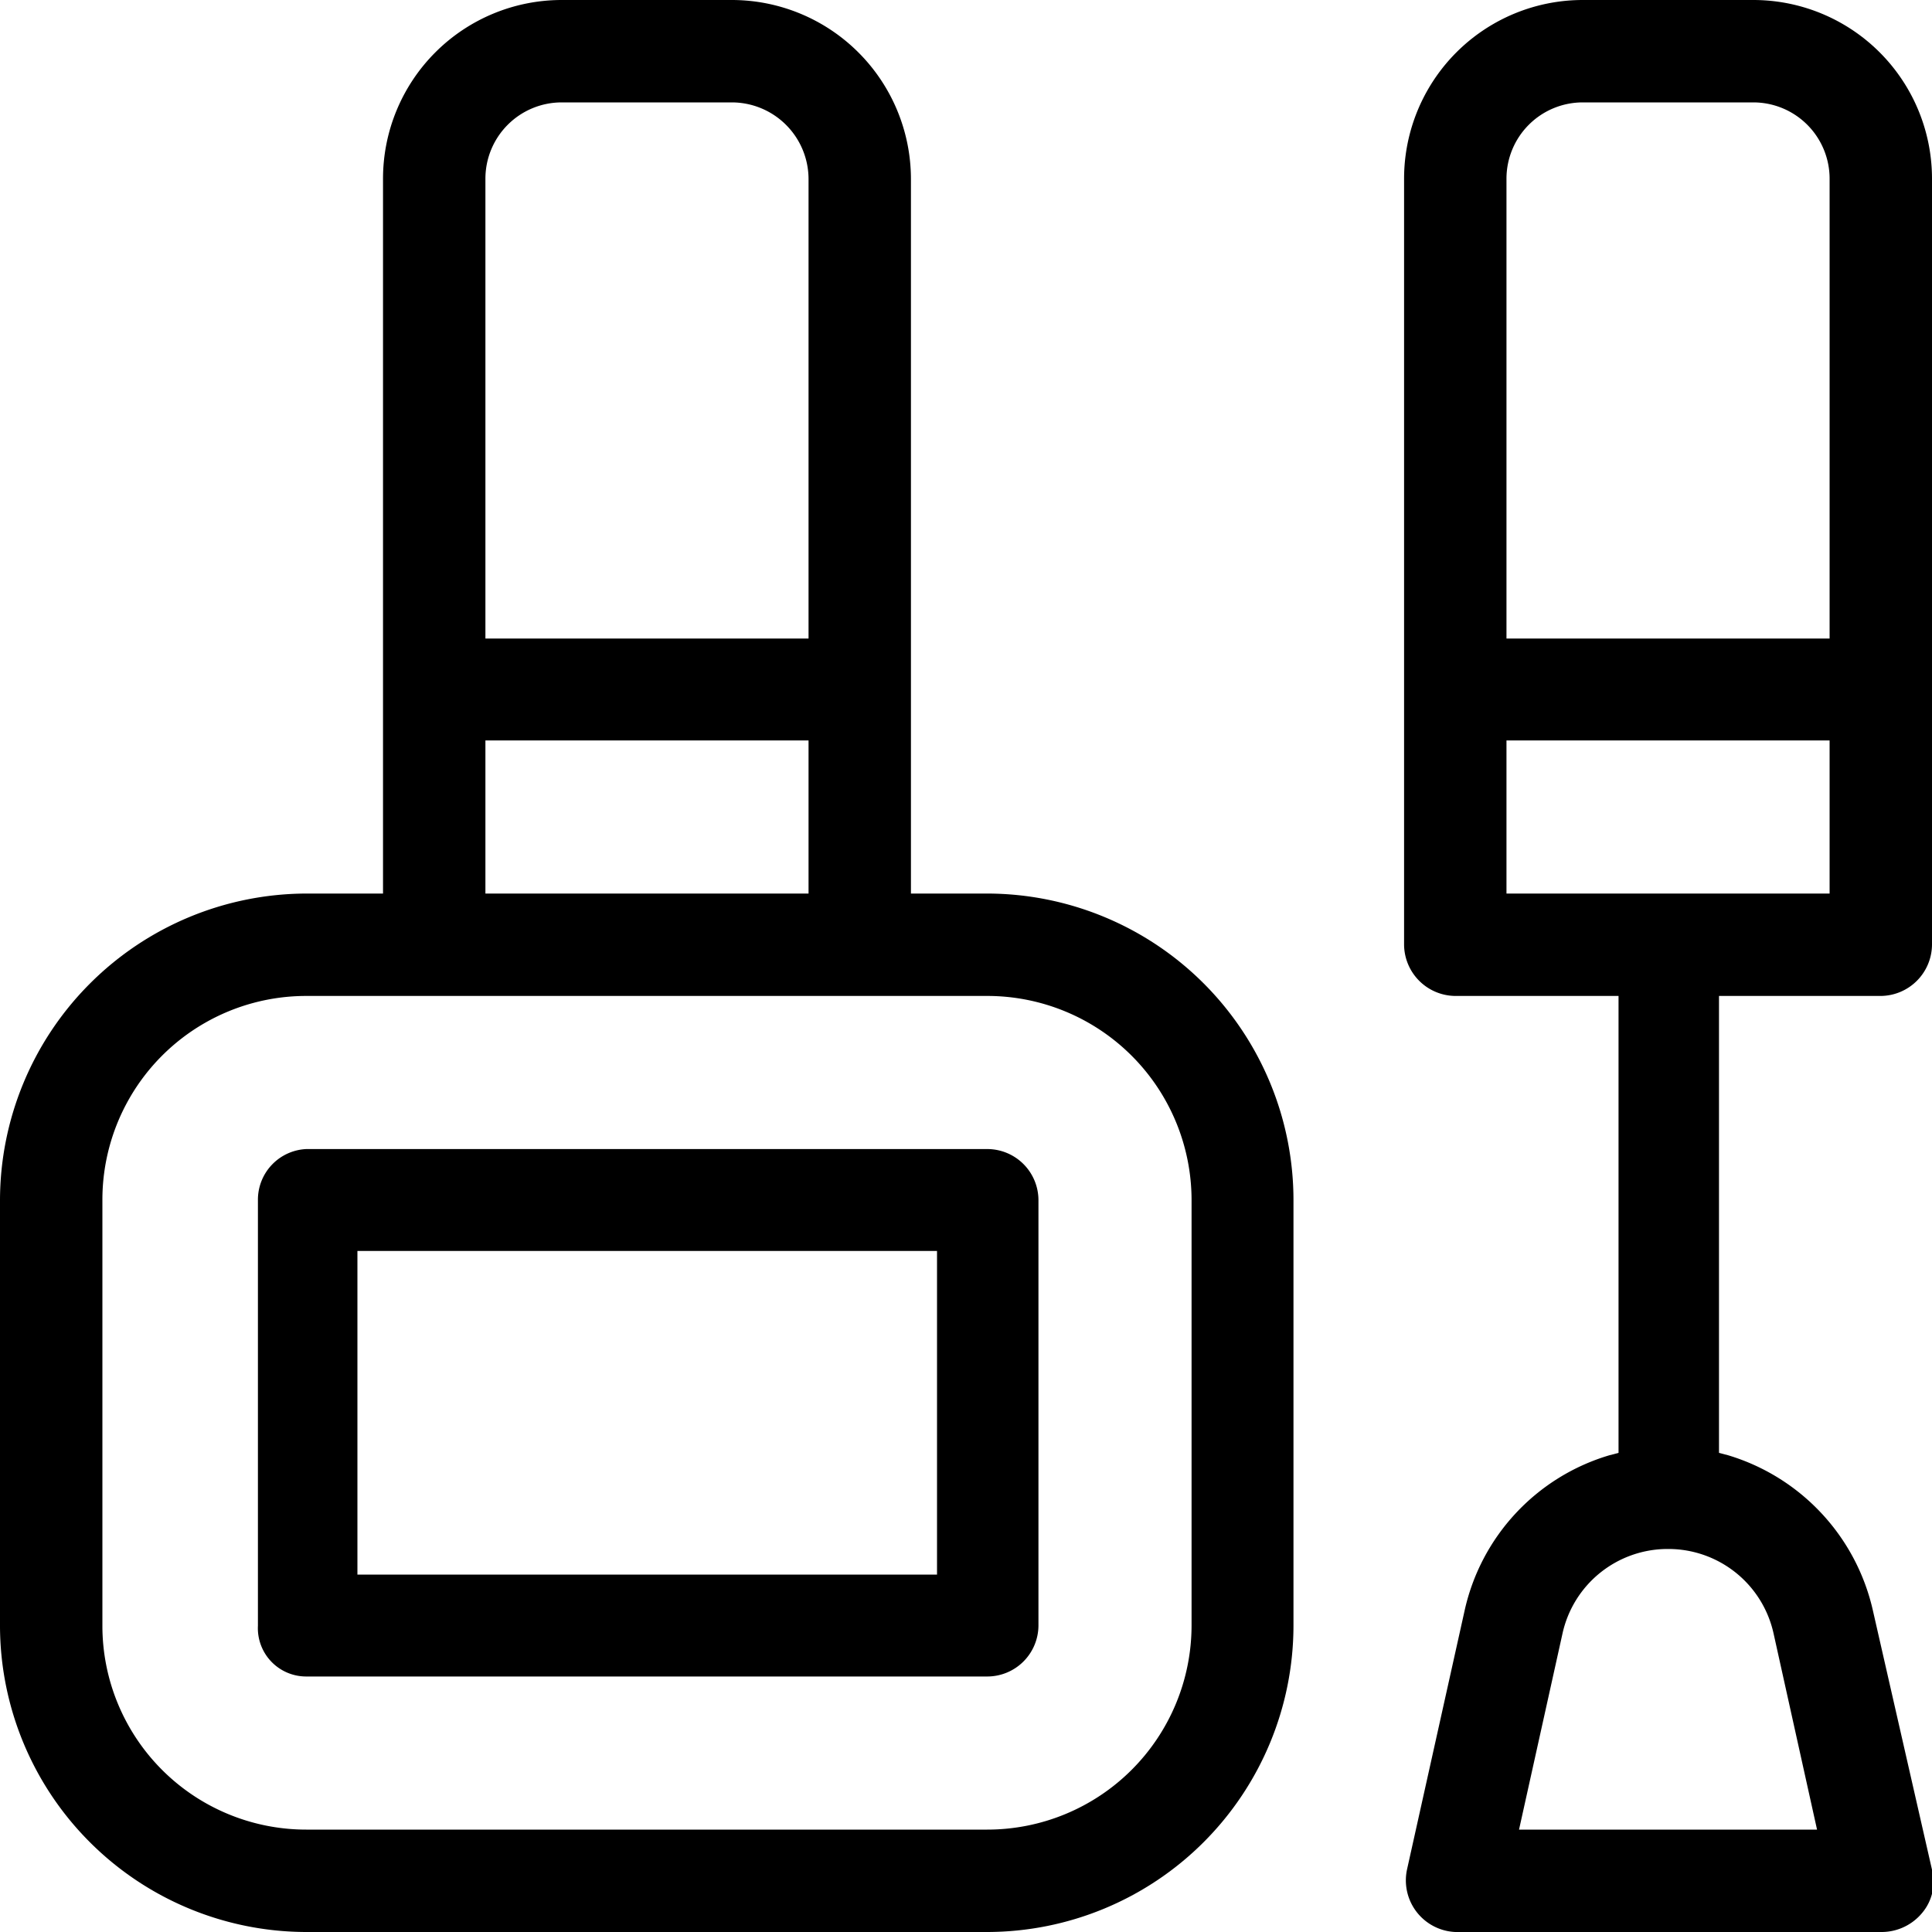 <svg xmlns="http://www.w3.org/2000/svg" viewBox="0 0 40 40"><g id="Layer_2" data-name="Layer 2"><g id="products"><path d="M6.34,40A6.35,6.35,0,0,1,0,33.66V24.85A6.36,6.36,0,0,1,6.34,18.5H7.93V3.7A3.7,3.7,0,0,1,11.63,0h3.52a3.71,3.71,0,0,1,3.71,3.7V18.5h1.58a6.35,6.35,0,0,1,6.34,6.35v8.81A6.35,6.35,0,0,1,20.44,40Zm0-19.38a4.22,4.22,0,0,0-4.22,4.23v8.81a4.22,4.22,0,0,0,4.22,4.22h14.1a4.23,4.23,0,0,0,4.23-4.22V24.85a4.23,4.23,0,0,0-4.23-4.23Zm3.71-2.12h6.69V15.33H10.05ZM11.63,2.12A1.58,1.58,0,0,0,10.05,3.7v9.52h6.69V3.7a1.59,1.59,0,0,0-1.59-1.58Z"/><path d="M6.34,34.71a1,1,0,0,1-1-1.05V24.85a1.05,1.05,0,0,1,1-1.06h14.1a1.06,1.06,0,0,1,1.06,1.06v8.81a1.06,1.06,0,0,1-1.06,1.05ZM7.4,32.6h12V25.9H7.4Z"/><path d="M30.13,40a1.07,1.07,0,0,1-1-1.29l1.19-5.35a4.33,4.33,0,0,1,3-3.23l.19-.05V20.62H30.13a1.07,1.07,0,0,1-1.06-1.06V3.7A3.7,3.7,0,0,1,32.77,0H36.3A3.7,3.7,0,0,1,40,3.7V19.56a1.07,1.07,0,0,1-1.06,1.06H35.59v9.46l.19.05a4.36,4.36,0,0,1,3,3.23L40,38.71a1,1,0,0,1-.2.89,1.09,1.09,0,0,1-.83.4Zm4.41-7.93a2.23,2.23,0,0,0-2.19,1.75l-.9,4.06h6.17l-.9-4.06A2.23,2.23,0,0,0,34.54,32.07ZM31.19,18.5h6.69V15.33H31.19ZM32.77,2.12A1.58,1.58,0,0,0,31.19,3.7v9.52h6.69V3.7A1.58,1.58,0,0,0,36.3,2.12Z"/></g></g></svg>